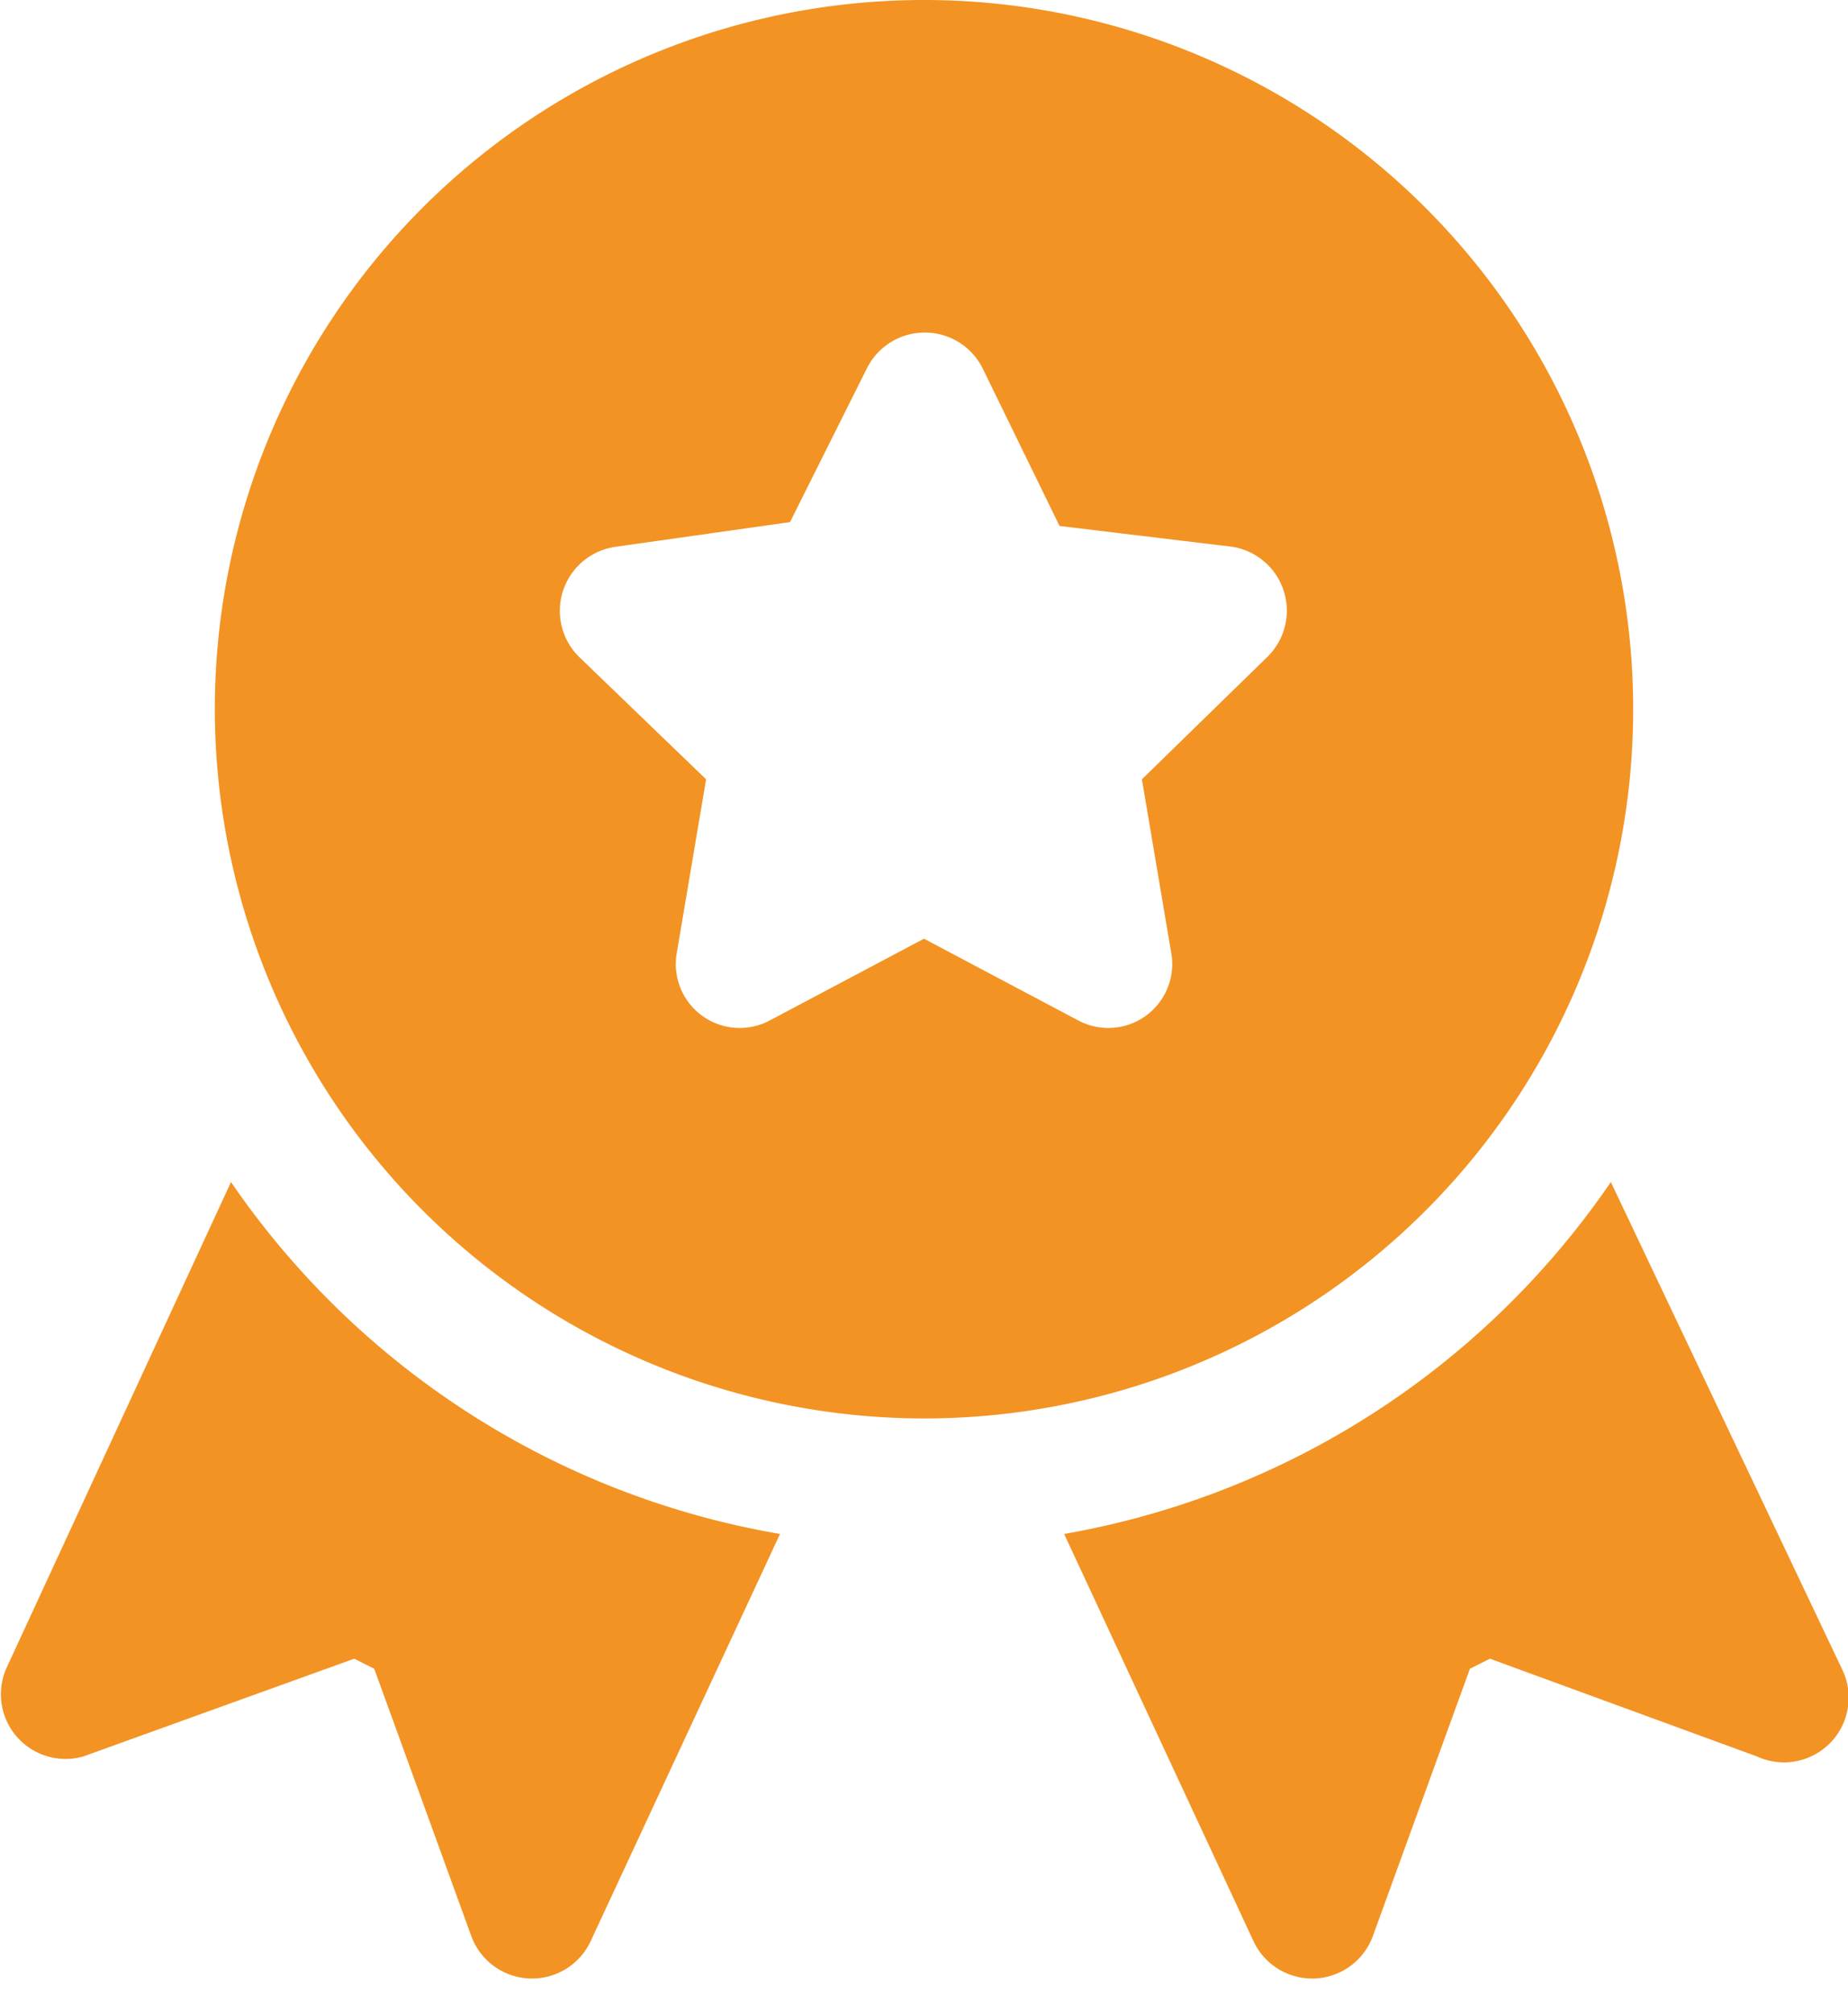 <svg xmlns="http://www.w3.org/2000/svg" viewBox="0 0 24 26.14"><defs><style>.cls-1{fill:#f39323;}</style></defs><title>ristoranti-premio</title><g id="web"><path class="cls-1" d="M23.92,21.67l-3-6.32a10.86,10.86,0,0,1-7.1,4.57l2.46,5.29a.84.84,0,0,0,1.55-.07l1.26-3.47.26-.13,3.47,1.27A.84.84,0,0,0,23.92,21.67Z"/><path class="cls-1" d="M12,18.42A9.21,9.21,0,1,0,2.79,9.21,9.22,9.22,0,0,0,12,18.42ZM8,7.1l2.26-.32,1-2a.84.84,0,0,1,1.5,0l1,2.05L16,7.1a.84.84,0,0,1,.46,1.43l-1.63,1.59.38,2.25a.83.83,0,0,1-1.21.88l-2-1.06-2,1.06a.83.83,0,0,1-1.21-.88l.38-2.25L7.52,8.53A.84.84,0,0,1,8,7.1Z"/><path class="cls-1" d="M7.67,25.21l2.46-5.29A10.86,10.86,0,0,1,3,15.35L.08,21.67a.84.84,0,0,0,1,1.14L4.6,21.54l.26.13,1.26,3.47A.84.84,0,0,0,7.67,25.21Z"/></g></svg>